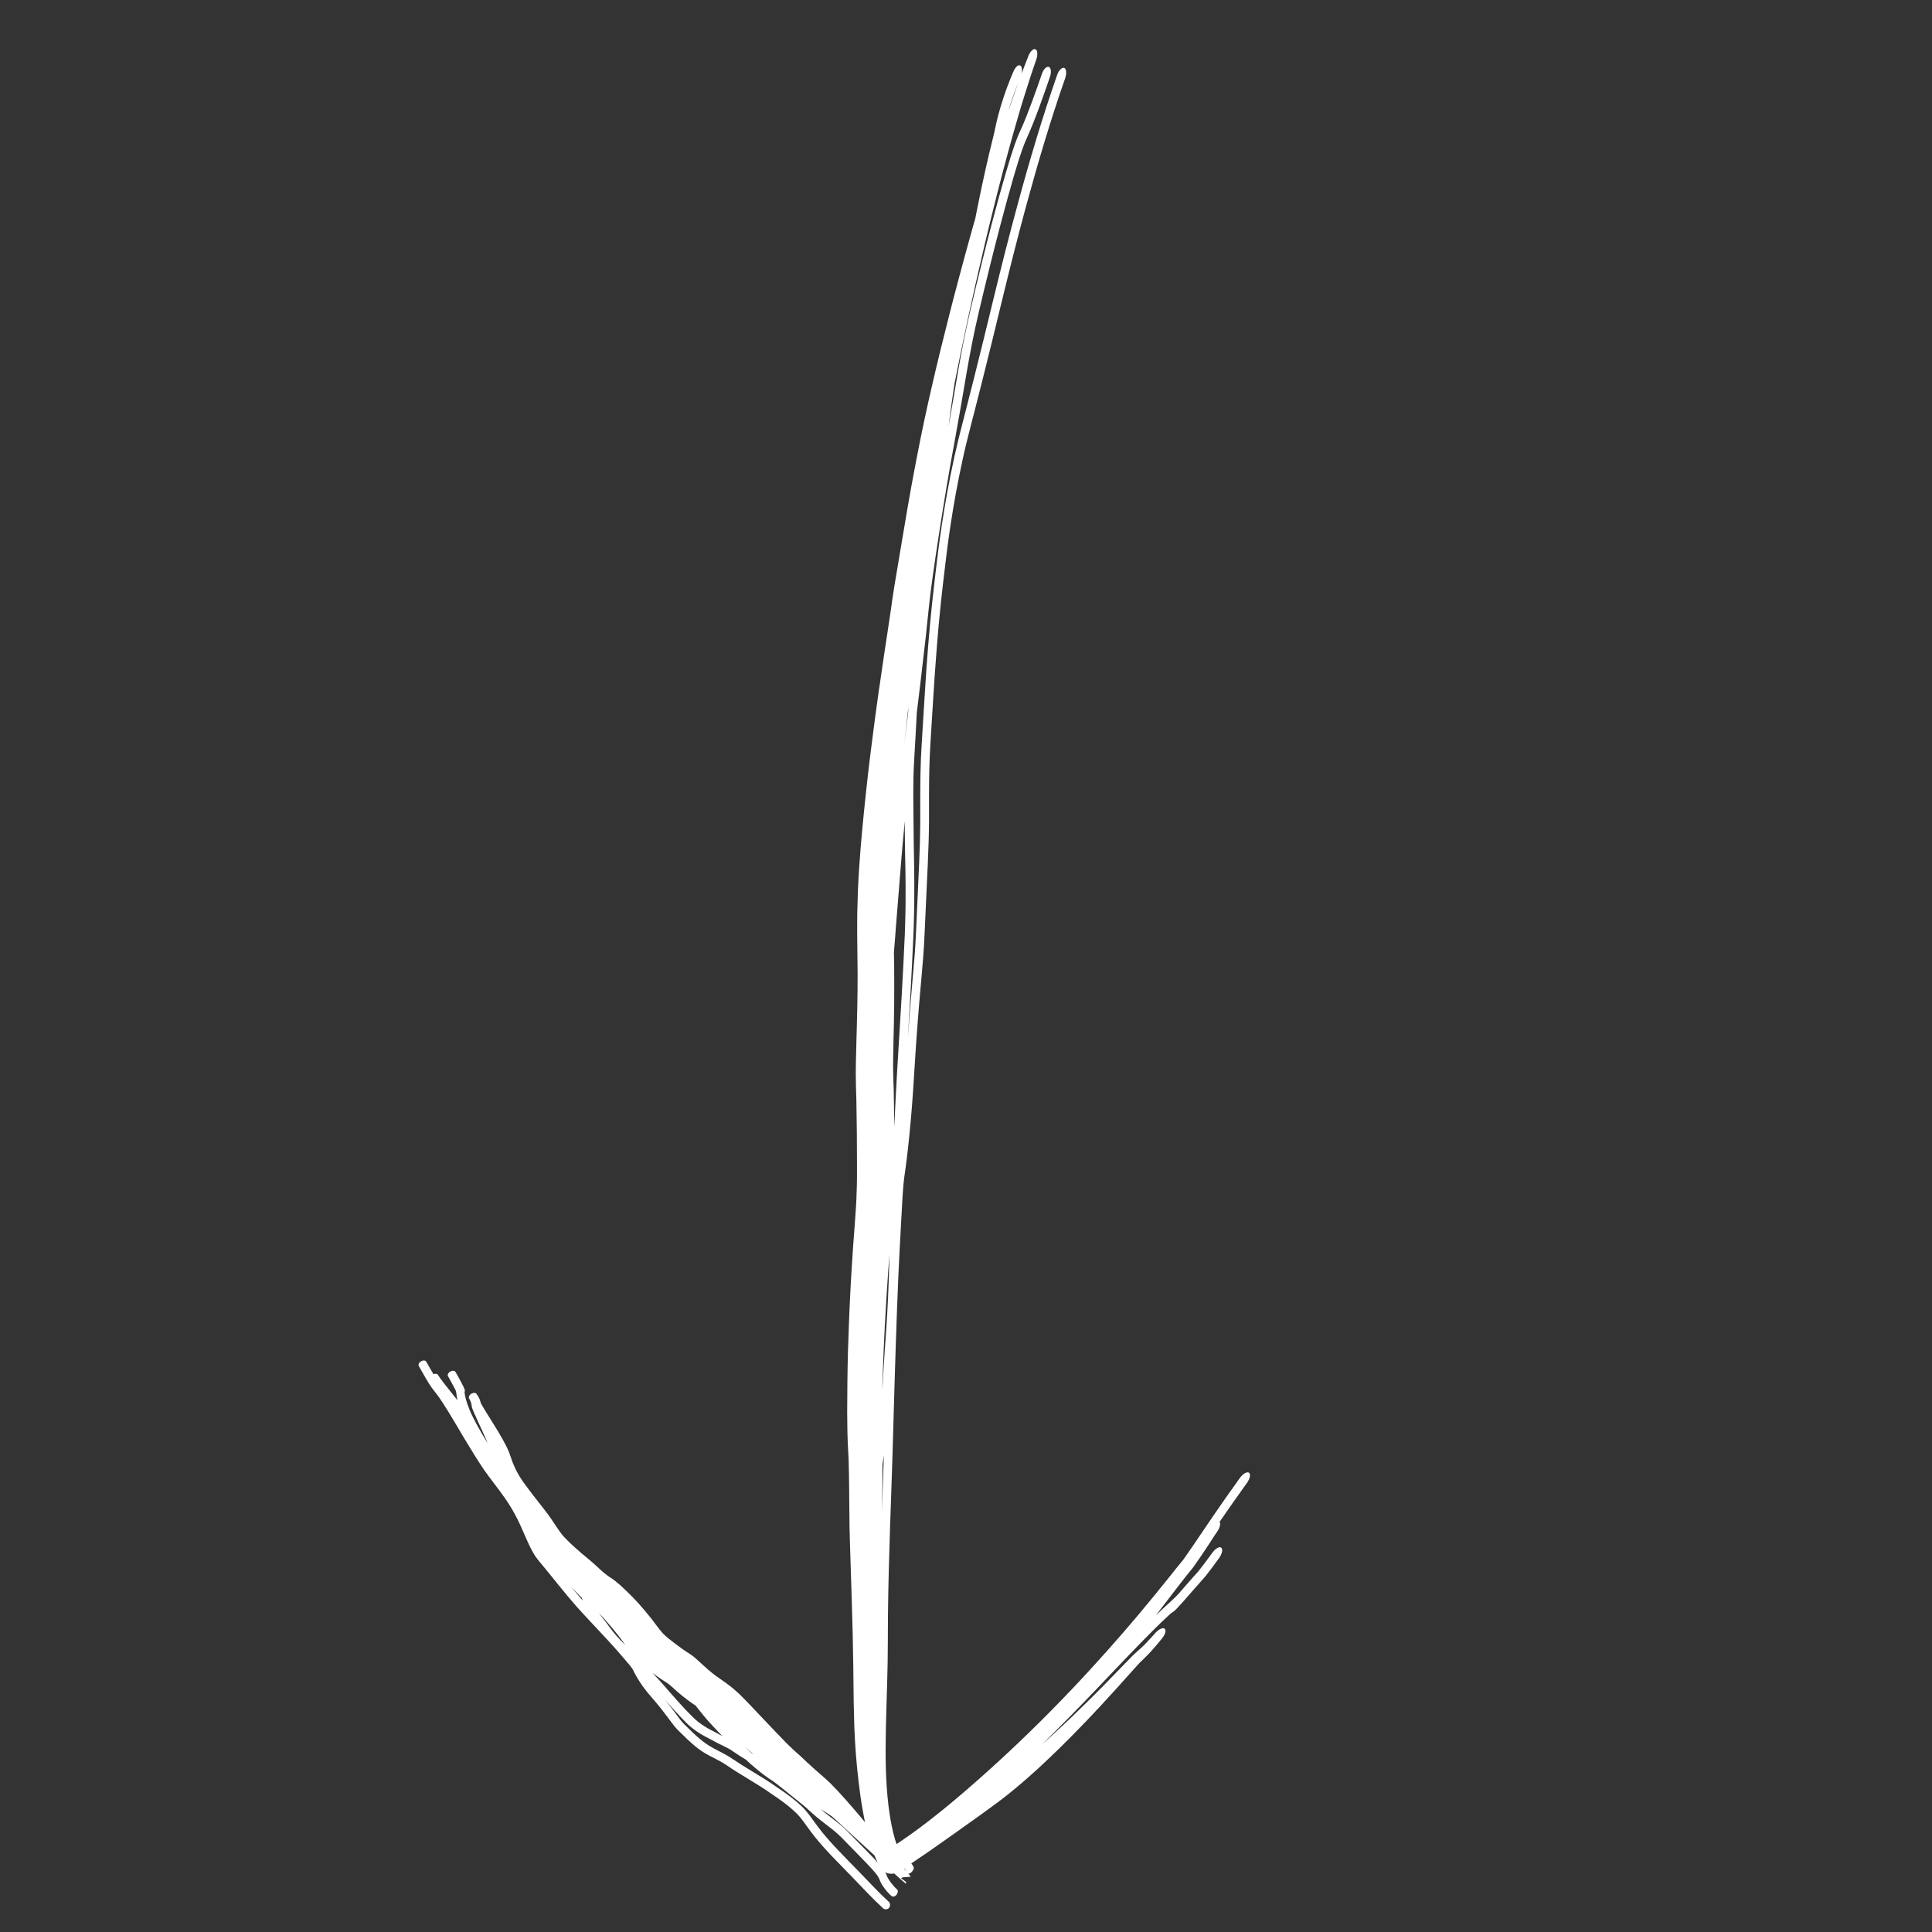 <?xml version="1.0" encoding="UTF-8"?> <svg xmlns="http://www.w3.org/2000/svg" width="28" height="28" viewBox="0 0 28 28" fill="none"><rect x="0" y="0" width="28" height="28" fill="#333333" stroke="none"/><path d="M13.398 13.565C13.39 13.772 13.372 13.965 13.351 14.209C13.351 14.209 13.351 14.209 13.351 14.209C13.348 14.244 13.344 14.28 13.341 14.318C13.315 14.616 13.282 15.004 13.247 15.59C13.209 16.237 13.152 16.75 13.105 17.063C13.097 17.121 13.091 17.181 13.081 17.334C13.075 17.434 13.068 17.57 13.057 17.765C13.051 17.869 13.045 17.99 13.037 18.132C13.012 18.601 12.986 19.337 12.966 20.014C12.953 20.425 12.943 20.815 12.934 21.111C12.924 21.455 12.911 21.79 12.899 22.14C12.896 22.232 12.893 22.322 12.891 22.414C12.878 22.83 12.867 23.275 12.867 23.789C12.868 24.184 12.85 24.565 12.841 24.955C12.839 25.003 12.838 25.054 12.838 25.104C12.832 25.445 12.832 25.796 12.876 26.166C12.91 26.439 12.962 26.692 13.059 26.884L12.84 26.825C13.132 26.642 13.395 26.447 13.664 26.229C13.845 26.082 14.028 25.925 14.225 25.75C14.535 25.476 14.971 25.067 15.388 24.634C15.423 24.598 15.459 24.561 15.494 24.523C15.495 24.523 15.495 24.523 15.495 24.523C15.875 24.125 16.233 23.718 16.488 23.415C16.885 22.942 17.026 22.75 17.16 22.591L17.151 22.601C17.154 22.597 17.157 22.593 17.16 22.589C17.201 22.531 17.238 22.477 17.284 22.41C17.445 22.172 17.699 21.794 17.967 21.423C17.968 21.422 17.969 21.42 17.97 21.419C18.015 21.357 18.073 21.324 18.102 21.344C18.129 21.365 18.116 21.431 18.071 21.493C17.93 21.689 17.794 21.882 17.675 22.056C17.694 22.081 17.679 22.142 17.641 22.197C17.584 22.276 17.476 22.459 17.293 22.714C17.144 22.895 16.965 23.135 16.752 23.41C16.793 23.37 16.825 23.34 16.857 23.311C16.893 23.277 16.92 23.252 16.943 23.232C16.995 23.184 17.024 23.159 17.08 23.099C17.153 23.017 17.254 22.897 17.364 22.777C17.434 22.69 17.501 22.599 17.568 22.506C17.612 22.444 17.669 22.41 17.698 22.429C17.726 22.449 17.714 22.516 17.669 22.579C17.668 22.58 17.667 22.581 17.666 22.583C17.601 22.674 17.533 22.766 17.465 22.851C17.463 22.853 17.458 22.859 17.456 22.861C17.347 22.981 17.239 23.109 17.162 23.195C17.128 23.233 17.104 23.26 17.081 23.284C17.064 23.303 17.043 23.326 17.03 23.337C17.029 23.339 17.026 23.342 17.022 23.345C17.022 23.345 17.022 23.346 17.021 23.346C17.019 23.347 17.008 23.357 16.994 23.366C16.991 23.368 16.985 23.372 16.977 23.376C16.975 23.377 16.974 23.378 16.972 23.38C16.95 23.4 16.927 23.42 16.904 23.442C16.81 23.529 16.669 23.668 16.38 23.967C16.114 24.24 15.679 24.717 15.103 25.28C15.144 25.244 15.184 25.207 15.225 25.17C15.326 25.078 15.427 24.984 15.527 24.889C15.565 24.852 15.603 24.816 15.64 24.779C15.702 24.719 15.763 24.66 15.824 24.599C15.865 24.558 15.906 24.517 15.946 24.476C15.947 24.476 15.947 24.476 15.947 24.476C16.004 24.418 16.06 24.361 16.117 24.302C16.137 24.282 16.156 24.262 16.176 24.241C16.252 24.163 16.328 24.083 16.417 23.993C16.428 23.983 16.44 23.971 16.449 23.963C16.459 23.954 16.469 23.945 16.478 23.937C16.485 23.93 16.493 23.923 16.5 23.917C16.501 23.916 16.502 23.915 16.503 23.914C16.512 23.907 16.52 23.9 16.527 23.893C16.535 23.886 16.542 23.879 16.549 23.873C16.549 23.873 16.549 23.873 16.549 23.872C16.556 23.866 16.562 23.86 16.57 23.853C16.579 23.844 16.587 23.836 16.597 23.826C16.606 23.817 16.616 23.807 16.625 23.797C16.634 23.787 16.645 23.776 16.654 23.765C16.665 23.754 16.675 23.743 16.685 23.732C16.695 23.721 16.705 23.71 16.715 23.699C16.725 23.688 16.735 23.677 16.745 23.665C16.769 23.639 16.797 23.617 16.822 23.606C16.847 23.594 16.867 23.594 16.879 23.605C16.892 23.615 16.894 23.636 16.887 23.663C16.88 23.689 16.862 23.72 16.839 23.748C16.833 23.755 16.827 23.762 16.821 23.77C16.817 23.774 16.814 23.779 16.81 23.783C16.8 23.795 16.79 23.807 16.78 23.819C16.769 23.832 16.759 23.844 16.748 23.857C16.737 23.869 16.727 23.882 16.716 23.894C16.705 23.906 16.694 23.919 16.682 23.932C16.671 23.944 16.658 23.959 16.646 23.971C16.637 23.981 16.626 23.992 16.616 24.001C16.607 24.011 16.598 24.02 16.588 24.029C16.579 24.038 16.57 24.047 16.562 24.055C16.561 24.056 16.56 24.057 16.559 24.058C16.552 24.065 16.544 24.072 16.537 24.079C16.53 24.086 16.522 24.093 16.515 24.1C16.508 24.108 16.503 24.113 16.498 24.118C16.428 24.195 16.341 24.293 16.259 24.384C16.249 24.396 16.238 24.407 16.228 24.419C16.174 24.479 16.119 24.539 16.064 24.599C16.025 24.642 15.985 24.685 15.945 24.729C15.886 24.792 15.826 24.856 15.766 24.919C15.729 24.958 15.692 24.996 15.654 25.035C15.556 25.136 15.457 25.237 15.355 25.336C15.254 25.435 15.15 25.533 15.046 25.63C14.94 25.726 14.83 25.824 14.72 25.915C14.64 25.983 14.555 26.049 14.475 26.109C14.432 26.142 14.39 26.173 14.348 26.203C14.348 26.203 14.348 26.203 14.347 26.203C14.311 26.23 14.274 26.257 14.238 26.283C14.161 26.338 14.084 26.393 14.008 26.447C13.932 26.502 13.856 26.555 13.779 26.61C13.703 26.664 13.626 26.718 13.549 26.772C13.472 26.826 13.396 26.879 13.315 26.933C13.221 26.998 13.126 27.061 13.028 27.124C12.924 27.186 12.799 27.157 12.746 27.047C12.739 27.034 12.732 27.02 12.725 27.005C12.66 26.871 12.618 26.74 12.583 26.607C12.57 26.559 12.56 26.515 12.549 26.468C12.549 26.468 12.549 26.468 12.549 26.468C12.53 26.383 12.513 26.296 12.499 26.212C12.476 26.081 12.458 25.948 12.443 25.817C12.427 25.686 12.414 25.552 12.404 25.421C12.394 25.287 12.386 25.152 12.381 25.014C12.377 24.893 12.374 24.769 12.372 24.649C12.372 24.618 12.371 24.586 12.371 24.554C12.369 24.404 12.368 24.259 12.366 24.115C12.364 23.972 12.361 23.828 12.358 23.683C12.354 23.539 12.35 23.393 12.346 23.246C12.341 23.098 12.337 22.953 12.332 22.804C12.327 22.656 12.322 22.509 12.318 22.358C12.316 22.284 12.314 22.206 12.312 22.129C12.312 22.12 12.312 22.111 12.312 22.102C12.31 22.018 12.309 21.933 12.309 21.85C12.309 21.817 12.308 21.783 12.308 21.75C12.308 21.701 12.307 21.653 12.307 21.605C12.306 21.526 12.306 21.448 12.304 21.372C12.303 21.296 12.301 21.224 12.299 21.152C12.296 21.078 12.293 21.018 12.288 20.945C12.28 20.768 12.28 20.66 12.279 20.538C12.279 20.514 12.279 20.489 12.278 20.464C12.278 20.319 12.279 20.173 12.281 20.03C12.283 19.885 12.285 19.743 12.289 19.598C12.293 19.455 12.298 19.311 12.304 19.168C12.309 19.025 12.316 18.882 12.323 18.739C12.33 18.596 12.339 18.45 12.348 18.31C12.353 18.229 12.359 18.143 12.364 18.064C12.369 18.006 12.373 17.949 12.377 17.894C12.379 17.871 12.38 17.848 12.382 17.826C12.388 17.749 12.393 17.674 12.398 17.602C12.403 17.529 12.408 17.459 12.411 17.39C12.414 17.322 12.416 17.254 12.418 17.187C12.42 17.117 12.42 17.059 12.42 16.985C12.42 16.936 12.42 16.889 12.42 16.842C12.42 16.771 12.419 16.701 12.419 16.63C12.419 16.559 12.418 16.49 12.418 16.42C12.417 16.397 12.417 16.373 12.417 16.351C12.416 16.281 12.415 16.212 12.414 16.143C12.413 16.074 12.412 16.006 12.411 15.938C12.409 15.871 12.407 15.802 12.405 15.734C12.402 15.618 12.402 15.506 12.404 15.409C12.406 15.312 12.408 15.218 12.411 15.129C12.411 15.113 12.412 15.096 12.412 15.079C12.415 15.007 12.417 14.935 12.418 14.866C12.421 14.781 12.423 14.694 12.424 14.61C12.426 14.527 12.427 14.44 12.428 14.357C12.429 14.273 12.429 14.19 12.429 14.104C12.429 14.018 12.428 13.93 12.426 13.835C12.425 13.737 12.424 13.642 12.423 13.538C12.423 13.492 12.423 13.445 12.423 13.399C12.423 13.344 12.423 13.288 12.424 13.232C12.426 13.129 12.429 13.025 12.433 12.922C12.437 12.819 12.443 12.718 12.449 12.616C12.456 12.515 12.463 12.41 12.471 12.312C12.484 12.155 12.498 11.996 12.514 11.839C12.529 11.683 12.546 11.526 12.563 11.37C12.58 11.214 12.599 11.058 12.618 10.902C12.637 10.746 12.657 10.591 12.678 10.436C12.682 10.401 12.687 10.367 12.692 10.333C12.708 10.212 12.725 10.091 12.742 9.971C12.742 9.97 12.742 9.97 12.743 9.969C12.765 9.814 12.787 9.662 12.81 9.51C12.819 9.453 12.827 9.399 12.835 9.344C12.844 9.289 12.852 9.236 12.86 9.181C12.868 9.127 12.876 9.073 12.884 9.02C12.892 8.966 12.9 8.913 12.908 8.86C12.915 8.811 12.922 8.763 12.929 8.71C12.93 8.706 12.931 8.701 12.931 8.696C12.94 8.638 12.949 8.573 12.959 8.512C12.986 8.351 13.012 8.194 13.039 8.035C13.066 7.874 13.092 7.715 13.12 7.555C13.13 7.492 13.141 7.429 13.152 7.366C13.169 7.267 13.187 7.17 13.204 7.071C13.234 6.908 13.264 6.747 13.296 6.584C13.328 6.42 13.36 6.26 13.395 6.096C13.43 5.932 13.465 5.773 13.503 5.61C13.544 5.43 13.587 5.253 13.63 5.074C13.673 4.899 13.719 4.717 13.763 4.543C13.809 4.363 13.854 4.19 13.902 4.011C13.949 3.834 13.997 3.658 14.046 3.482C14.074 3.378 14.105 3.27 14.135 3.165C14.146 3.108 14.157 3.055 14.167 3.003C14.246 2.614 14.307 2.333 14.399 1.967C14.408 1.932 14.414 1.902 14.421 1.867C14.423 1.861 14.424 1.854 14.426 1.846C14.435 1.801 14.446 1.751 14.466 1.675C14.504 1.53 14.569 1.312 14.688 1.035C14.72 0.963 14.766 0.928 14.793 0.954C14.812 0.972 14.816 1.016 14.806 1.067C14.84 0.975 14.869 0.902 14.904 0.812C14.918 0.777 14.936 0.748 14.955 0.731C14.975 0.713 14.994 0.708 15.008 0.715C15.023 0.722 15.032 0.742 15.033 0.77C15.035 0.798 15.029 0.833 15.017 0.868C14.985 0.959 14.955 1.046 14.926 1.137C14.898 1.222 14.867 1.32 14.841 1.405C14.813 1.493 14.785 1.587 14.76 1.674C14.733 1.764 14.707 1.856 14.682 1.944C14.656 2.035 14.631 2.128 14.607 2.216C14.592 2.27 14.577 2.325 14.563 2.381C14.557 2.401 14.552 2.421 14.547 2.44C14.543 2.456 14.539 2.472 14.534 2.488C14.488 2.663 14.443 2.84 14.399 3.017C14.355 3.192 14.311 3.375 14.27 3.547C14.228 3.725 14.188 3.901 14.147 4.079C14.107 4.258 14.068 4.433 14.029 4.612C13.992 4.787 13.953 4.969 13.917 5.145C13.889 5.282 13.861 5.42 13.834 5.556C13.826 5.61 13.818 5.664 13.81 5.717C13.786 5.874 13.767 6.026 13.747 6.18C13.795 5.91 13.832 5.693 13.867 5.487C13.872 5.459 13.876 5.432 13.881 5.405C13.93 5.123 13.98 4.853 14.064 4.494C14.304 3.475 14.467 2.883 14.573 2.52C14.679 2.155 14.737 1.999 14.801 1.864C14.893 1.663 15.031 1.273 15.098 1.076C15.122 1.002 15.167 0.959 15.2 0.969C15.232 0.982 15.241 1.043 15.216 1.116C15.146 1.323 14.999 1.744 14.891 1.979C14.843 2.083 14.795 2.205 14.69 2.564C14.587 2.921 14.426 3.505 14.185 4.525C14.104 4.87 14.057 5.129 14.008 5.407C14.003 5.435 13.999 5.461 13.994 5.489C13.994 5.489 13.994 5.489 13.994 5.489C13.951 5.742 13.904 6.02 13.836 6.392C13.675 7.249 13.504 8.408 13.475 8.685C13.469 8.739 13.463 8.792 13.457 8.847C13.436 9.06 13.409 9.317 13.34 9.893C13.325 10.019 13.307 10.167 13.287 10.328C13.274 10.572 13.262 10.808 13.249 11.013C13.238 11.19 13.236 11.354 13.236 11.513C13.236 11.559 13.237 11.605 13.237 11.651C13.239 11.762 13.24 11.873 13.24 11.98C13.24 12.066 13.241 12.157 13.243 12.252C13.249 12.573 13.258 12.955 13.242 13.435C13.241 13.472 13.24 13.509 13.238 13.548C13.213 14.123 13.183 14.614 13.158 15.038C13.18 14.727 13.2 14.486 13.218 14.287C13.221 14.249 13.224 14.213 13.227 14.178C13.249 13.932 13.265 13.754 13.273 13.562C13.275 13.518 13.277 13.477 13.279 13.437C13.315 12.624 13.335 12.298 13.337 11.93C13.338 11.828 13.337 11.716 13.337 11.595C13.337 11.353 13.339 11.075 13.358 10.779C13.376 10.503 13.393 10.193 13.415 9.865C13.415 9.865 13.415 9.865 13.415 9.865C13.419 9.801 13.424 9.736 13.428 9.67C13.457 9.271 13.493 8.852 13.542 8.445C13.547 8.402 13.553 8.35 13.56 8.29C13.6 7.944 13.674 7.338 13.834 6.609C13.869 6.449 13.91 6.285 13.959 6.096C13.973 6.038 13.989 5.979 14.005 5.917C14.074 5.648 14.157 5.323 14.263 4.888C14.35 4.532 14.455 4.092 14.57 3.64C14.627 3.419 14.685 3.194 14.747 2.968C14.928 2.3 15.113 1.681 15.321 1.087C15.321 1.087 15.321 1.086 15.321 1.086C15.344 1.02 15.393 0.969 15.424 0.984C15.456 0.997 15.46 1.068 15.437 1.135C15.23 1.725 15.047 2.341 14.866 3.005C14.806 3.227 14.748 3.449 14.692 3.669C14.577 4.122 14.47 4.568 14.383 4.926C14.275 5.367 14.191 5.698 14.121 5.97C14.104 6.035 14.088 6.096 14.073 6.155C14.026 6.342 13.987 6.494 13.954 6.647C13.799 7.351 13.728 7.933 13.688 8.279C13.681 8.341 13.674 8.395 13.669 8.44C13.621 8.839 13.585 9.25 13.557 9.648C13.552 9.712 13.547 9.777 13.543 9.84C13.543 9.84 13.543 9.841 13.543 9.841C13.521 10.168 13.503 10.482 13.485 10.763C13.467 11.047 13.465 11.297 13.464 11.53C13.464 11.655 13.465 11.776 13.464 11.894C13.462 12.284 13.44 12.627 13.404 13.443C13.402 13.482 13.4 13.523 13.398 13.565ZM14.759 1.195C14.688 1.367 14.641 1.513 14.611 1.616C14.641 1.53 14.673 1.435 14.704 1.348C14.721 1.299 14.74 1.246 14.759 1.195ZM13.161 10.335C13.162 10.305 13.164 10.275 13.165 10.246C13.156 10.327 13.147 10.409 13.138 10.491C13.127 10.591 13.116 10.691 13.106 10.791C13.124 10.632 13.143 10.478 13.161 10.335ZM13.113 13.543C13.114 13.505 13.116 13.467 13.117 13.43C13.132 12.98 13.123 12.629 13.116 12.31C13.114 12.211 13.113 12.115 13.113 12.019C13.113 11.98 13.113 11.94 13.113 11.9C13.09 12.13 13.072 12.342 13.058 12.515C13.024 12.929 13.003 13.201 12.985 13.424C12.981 13.479 12.977 13.532 12.973 13.585C12.966 13.662 12.961 13.731 12.955 13.806C12.957 13.868 12.958 13.93 12.959 13.994C12.96 14.085 12.96 14.181 12.96 14.274C12.96 14.368 12.96 14.46 12.959 14.554C12.958 14.647 12.957 14.738 12.955 14.832C12.953 14.917 12.951 15.003 12.949 15.088C12.949 15.092 12.949 15.097 12.949 15.102C12.947 15.189 12.945 15.275 12.944 15.355C12.943 15.435 12.943 15.501 12.945 15.561C12.948 15.636 12.95 15.71 12.952 15.786C12.954 15.861 12.955 15.937 12.956 16.011C12.958 16.085 12.959 16.16 12.959 16.234C12.96 16.258 12.96 16.283 12.96 16.307C12.96 16.318 12.96 16.329 12.96 16.34C12.967 16.195 12.974 16.044 12.982 15.889C12.993 15.664 13.008 15.426 13.024 15.16C13.052 14.71 13.085 14.186 13.113 13.543ZM12.881 18.537C12.883 18.474 12.886 18.381 12.889 18.262C12.89 18.234 12.891 18.204 12.892 18.173C12.892 18.174 12.892 18.175 12.892 18.175C12.886 18.253 12.88 18.323 12.874 18.4C12.865 18.537 12.856 18.67 12.847 18.804C12.839 18.939 12.831 19.073 12.824 19.208C12.817 19.342 12.81 19.478 12.805 19.612C12.799 19.747 12.794 19.88 12.79 20.015C12.789 20.058 12.788 20.101 12.787 20.144C12.793 20.048 12.799 19.948 12.805 19.843C12.81 19.759 12.816 19.671 12.822 19.579C12.824 19.544 12.827 19.501 12.831 19.451C12.845 19.254 12.868 18.944 12.881 18.537ZM12.79 21.22C12.79 21.251 12.79 21.282 12.789 21.312C12.789 21.399 12.788 21.486 12.787 21.569C12.786 21.626 12.785 21.686 12.784 21.743C12.784 21.767 12.783 21.791 12.783 21.815C12.782 21.854 12.782 21.894 12.781 21.933C12.791 21.658 12.8 21.387 12.809 21.106C12.809 21.102 12.809 21.098 12.809 21.095C12.803 21.137 12.796 21.179 12.79 21.22Z" fill="white"></path><path d="M9.831 25.08C9.786 25.035 9.749 24.986 9.704 24.925C9.704 24.925 9.704 24.925 9.704 24.925C9.698 24.916 9.691 24.907 9.684 24.898C9.628 24.823 9.556 24.727 9.436 24.59C9.305 24.441 9.22 24.3 9.178 24.208C9.17 24.191 9.16 24.175 9.13 24.138C9.11 24.114 9.083 24.083 9.044 24.037C9.023 24.013 8.998 23.984 8.97 23.951C8.876 23.841 8.721 23.677 8.578 23.524C8.492 23.433 8.41 23.344 8.35 23.276C8.262 23.176 8.18 23.076 8.092 22.968C8.011 22.868 7.925 22.76 7.824 22.639C7.803 22.615 7.784 22.59 7.766 22.564C7.764 22.561 7.758 22.553 7.756 22.551C7.707 22.474 7.668 22.391 7.63 22.306C7.624 22.292 7.618 22.277 7.611 22.263C7.567 22.161 7.523 22.058 7.466 21.953C7.366 21.766 7.263 21.634 7.15 21.485C7.106 21.427 7.061 21.367 7.014 21.3C6.94 21.193 6.842 21.035 6.747 20.876C6.739 20.862 6.73 20.849 6.722 20.835C6.722 20.835 6.722 20.835 6.722 20.835C6.635 20.688 6.551 20.544 6.486 20.44C6.384 20.275 6.339 20.217 6.301 20.169C6.286 20.15 6.273 20.133 6.258 20.113C6.205 20.038 6.138 19.919 6.07 19.798C6.069 19.797 6.069 19.797 6.069 19.796C6.058 19.776 6.073 19.746 6.103 19.729C6.133 19.711 6.166 19.714 6.177 19.734C6.214 19.798 6.249 19.861 6.282 19.916C6.309 19.904 6.337 19.908 6.347 19.926C6.373 19.971 6.472 20.098 6.63 20.294C6.626 20.276 6.623 20.261 6.621 20.248C6.619 20.232 6.617 20.22 6.616 20.21C6.614 20.188 6.612 20.173 6.604 20.15C6.58 20.1 6.537 20.025 6.493 19.945C6.481 19.925 6.496 19.895 6.526 19.878C6.556 19.86 6.59 19.863 6.601 19.883C6.601 19.883 6.601 19.884 6.602 19.884C6.646 19.962 6.69 20.04 6.715 20.093C6.721 20.106 6.726 20.117 6.729 20.126C6.732 20.134 6.736 20.142 6.737 20.148C6.737 20.149 6.737 20.15 6.737 20.152C6.737 20.152 6.737 20.152 6.737 20.152C6.737 20.153 6.737 20.158 6.735 20.165C6.735 20.166 6.734 20.169 6.732 20.173C6.732 20.174 6.732 20.175 6.732 20.175C6.733 20.185 6.735 20.195 6.736 20.205C6.742 20.246 6.756 20.308 6.803 20.426C6.846 20.535 6.939 20.708 7.067 20.916C7.061 20.9 7.054 20.885 7.048 20.869C7.031 20.831 7.014 20.793 6.997 20.754C6.99 20.739 6.984 20.725 6.977 20.71C6.966 20.686 6.955 20.663 6.944 20.639C6.937 20.623 6.93 20.607 6.922 20.591C6.922 20.591 6.922 20.591 6.922 20.591C6.912 20.568 6.902 20.546 6.892 20.523C6.888 20.515 6.885 20.508 6.881 20.5C6.868 20.469 6.854 20.439 6.841 20.402C6.84 20.398 6.839 20.392 6.838 20.388C6.837 20.384 6.836 20.38 6.836 20.376C6.835 20.373 6.835 20.369 6.834 20.366C6.834 20.366 6.834 20.366 6.834 20.365C6.834 20.362 6.833 20.358 6.833 20.355C6.832 20.352 6.832 20.349 6.831 20.346C6.831 20.346 6.831 20.346 6.831 20.346C6.83 20.343 6.83 20.34 6.829 20.337C6.828 20.333 6.827 20.329 6.825 20.326C6.824 20.322 6.823 20.318 6.821 20.314C6.819 20.31 6.818 20.305 6.816 20.302C6.814 20.297 6.812 20.293 6.81 20.289C6.808 20.285 6.806 20.281 6.804 20.277C6.802 20.273 6.8 20.269 6.798 20.265C6.793 20.255 6.794 20.242 6.801 20.23C6.807 20.218 6.818 20.206 6.832 20.198C6.846 20.19 6.862 20.186 6.875 20.186C6.889 20.187 6.9 20.192 6.906 20.201C6.908 20.204 6.909 20.206 6.911 20.209C6.912 20.21 6.913 20.212 6.914 20.213C6.917 20.217 6.919 20.221 6.922 20.225C6.924 20.229 6.927 20.233 6.929 20.237C6.932 20.241 6.935 20.246 6.937 20.25C6.94 20.255 6.942 20.259 6.944 20.264C6.947 20.268 6.949 20.273 6.951 20.278C6.952 20.282 6.954 20.286 6.955 20.29C6.957 20.294 6.958 20.298 6.959 20.302C6.96 20.306 6.961 20.309 6.962 20.313C6.962 20.313 6.962 20.314 6.962 20.314C6.963 20.317 6.964 20.32 6.965 20.323C6.966 20.326 6.967 20.329 6.968 20.332C6.969 20.335 6.969 20.337 6.97 20.339C6.985 20.367 7.005 20.4 7.024 20.432C7.027 20.436 7.029 20.44 7.032 20.444C7.044 20.465 7.057 20.485 7.07 20.506C7.079 20.521 7.089 20.535 7.098 20.55C7.112 20.573 7.125 20.595 7.139 20.617C7.147 20.63 7.156 20.644 7.164 20.657C7.186 20.693 7.208 20.729 7.23 20.765C7.251 20.802 7.272 20.838 7.293 20.875C7.313 20.912 7.334 20.951 7.352 20.989C7.366 21.018 7.378 21.048 7.388 21.076C7.393 21.092 7.399 21.107 7.404 21.122C7.404 21.122 7.404 21.122 7.404 21.122C7.408 21.135 7.413 21.148 7.417 21.16C7.427 21.188 7.437 21.214 7.449 21.24C7.46 21.266 7.471 21.291 7.484 21.316C7.497 21.341 7.511 21.365 7.525 21.389C7.539 21.413 7.554 21.436 7.57 21.46C7.592 21.491 7.614 21.521 7.637 21.552C7.66 21.583 7.683 21.614 7.707 21.644C7.715 21.655 7.723 21.666 7.731 21.677C7.732 21.677 7.732 21.677 7.732 21.677C7.747 21.696 7.762 21.716 7.778 21.736C7.802 21.767 7.826 21.797 7.85 21.828C7.874 21.859 7.898 21.89 7.922 21.921C7.945 21.953 7.97 21.986 7.992 22.019C8.013 22.049 8.033 22.08 8.053 22.11C8.058 22.117 8.064 22.125 8.069 22.133C8.094 22.171 8.119 22.206 8.145 22.24C8.146 22.241 8.147 22.242 8.147 22.243L8.14 22.235C8.168 22.267 8.197 22.298 8.227 22.328C8.258 22.359 8.29 22.389 8.324 22.42C8.357 22.45 8.391 22.479 8.425 22.509C8.459 22.538 8.494 22.567 8.53 22.596C8.549 22.613 8.57 22.63 8.589 22.647C8.608 22.664 8.627 22.681 8.646 22.698C8.654 22.705 8.661 22.712 8.669 22.719C8.68 22.729 8.691 22.739 8.701 22.749C8.719 22.765 8.737 22.781 8.755 22.796C8.772 22.81 8.79 22.824 8.808 22.837C8.826 22.851 8.842 22.861 8.862 22.873C8.907 22.904 8.932 22.925 8.96 22.95C8.966 22.954 8.972 22.959 8.978 22.964C9.011 22.994 9.044 23.024 9.075 23.054C9.106 23.084 9.137 23.115 9.168 23.146C9.198 23.177 9.227 23.209 9.257 23.241C9.286 23.273 9.314 23.306 9.342 23.339C9.37 23.372 9.399 23.407 9.425 23.44C9.441 23.459 9.457 23.48 9.471 23.499C9.482 23.513 9.492 23.527 9.502 23.541C9.506 23.546 9.511 23.552 9.515 23.558C9.529 23.576 9.543 23.595 9.556 23.612C9.57 23.629 9.583 23.646 9.597 23.661C9.611 23.677 9.626 23.691 9.641 23.705C9.656 23.72 9.67 23.731 9.687 23.745C9.699 23.755 9.71 23.763 9.722 23.772C9.739 23.785 9.756 23.799 9.773 23.812C9.79 23.825 9.808 23.838 9.825 23.851C9.83 23.855 9.836 23.859 9.842 23.863C9.859 23.876 9.876 23.888 9.893 23.901C9.911 23.913 9.928 23.925 9.946 23.937C9.963 23.948 9.981 23.96 9.999 23.971C10.029 23.99 10.056 24.012 10.078 24.031C10.101 24.051 10.121 24.07 10.141 24.088C10.145 24.091 10.148 24.095 10.152 24.098C10.168 24.113 10.184 24.128 10.2 24.142C10.219 24.16 10.238 24.177 10.258 24.194C10.277 24.21 10.296 24.227 10.317 24.243C10.337 24.259 10.356 24.274 10.378 24.29C10.399 24.306 10.421 24.321 10.445 24.337C10.47 24.354 10.495 24.372 10.52 24.39C10.545 24.408 10.569 24.426 10.594 24.446C10.618 24.465 10.642 24.485 10.664 24.506C10.687 24.525 10.71 24.547 10.732 24.568C10.753 24.589 10.775 24.61 10.795 24.631C10.828 24.665 10.861 24.7 10.893 24.733C10.925 24.767 10.958 24.802 10.99 24.836C11.022 24.869 11.055 24.904 11.087 24.938C11.119 24.971 11.152 25.006 11.184 25.04C11.191 25.047 11.198 25.054 11.205 25.062C11.23 25.088 11.255 25.115 11.28 25.141C11.28 25.141 11.281 25.141 11.281 25.141C11.313 25.174 11.345 25.208 11.377 25.241C11.389 25.253 11.401 25.264 11.412 25.276C11.424 25.288 11.436 25.299 11.448 25.311C11.459 25.322 11.471 25.334 11.483 25.344C11.495 25.356 11.506 25.366 11.518 25.377C11.529 25.387 11.54 25.396 11.552 25.407C11.553 25.408 11.555 25.409 11.556 25.41C11.569 25.421 11.583 25.434 11.597 25.447C11.632 25.481 11.666 25.513 11.702 25.546C11.737 25.579 11.773 25.611 11.809 25.643C11.824 25.656 11.838 25.668 11.852 25.681C11.875 25.701 11.897 25.72 11.919 25.739C11.946 25.763 11.972 25.786 11.997 25.809C12 25.812 12.011 25.821 12.014 25.825C12.025 25.835 12.035 25.846 12.046 25.856C12.081 25.892 12.116 25.928 12.15 25.965C12.184 26.001 12.218 26.039 12.251 26.076C12.288 26.118 12.325 26.16 12.361 26.202C12.397 26.244 12.433 26.286 12.469 26.328C12.505 26.37 12.54 26.412 12.576 26.455C12.612 26.497 12.648 26.539 12.684 26.582C12.704 26.607 12.727 26.633 12.747 26.657C12.762 26.667 12.776 26.677 12.79 26.686C12.888 26.754 12.96 26.803 13.047 26.872C13.056 26.878 13.063 26.882 13.073 26.887C13.075 26.888 13.077 26.889 13.079 26.89C13.091 26.897 13.104 26.905 13.122 26.918C13.156 26.944 13.205 26.991 13.241 27.059C13.249 27.076 13.235 27.107 13.211 27.132C13.195 27.149 13.177 27.157 13.163 27.153C13.178 27.171 13.194 27.189 13.196 27.195C13.195 27.197 13.192 27.202 13.162 27.202C13.144 27.202 13.047 27.205 13.063 27.225C13.079 27.238 13.136 27.27 13.132 27.283C13.136 27.298 13.127 27.3 13.123 27.296C13.109 27.285 13.089 27.268 13.07 27.251C13.05 27.233 13.03 27.216 13.009 27.197C12.99 27.179 12.969 27.16 12.948 27.141C12.928 27.123 12.907 27.104 12.886 27.085C12.866 27.066 12.845 27.047 12.824 27.028C12.812 27.017 12.799 27.004 12.787 26.993C12.782 26.989 12.777 26.985 12.773 26.981C12.769 26.977 12.765 26.974 12.762 26.971C12.721 26.934 12.681 26.896 12.64 26.859C12.599 26.822 12.558 26.784 12.518 26.747C12.477 26.709 12.436 26.672 12.396 26.635C12.355 26.597 12.314 26.56 12.274 26.523C12.233 26.485 12.193 26.448 12.152 26.41C12.12 26.382 12.088 26.353 12.057 26.325C12.043 26.315 12.029 26.306 12.015 26.296C11.976 26.27 11.933 26.243 11.893 26.219C11.956 26.273 12.01 26.314 12.061 26.353C12.068 26.358 12.074 26.363 12.081 26.369C12.151 26.422 12.217 26.474 12.295 26.554C12.519 26.782 12.649 26.914 12.726 26.999C12.803 27.084 12.831 27.126 12.848 27.175C12.873 27.244 12.953 27.343 13.001 27.383C13.018 27.397 13.015 27.43 12.995 27.458C12.974 27.486 12.94 27.495 12.921 27.479C12.866 27.433 12.777 27.326 12.748 27.243C12.734 27.206 12.714 27.171 12.637 27.087C12.56 27.002 12.431 26.872 12.207 26.642C12.131 26.565 12.068 26.515 11.999 26.463C11.992 26.457 11.985 26.452 11.979 26.447C11.979 26.447 11.978 26.447 11.978 26.447C11.916 26.399 11.846 26.346 11.761 26.269C11.729 26.24 11.697 26.211 11.663 26.18C11.477 26.03 11.271 25.862 11.211 25.82C11.197 25.811 11.184 25.802 11.169 25.792C11.114 25.755 11.047 25.71 10.912 25.594C10.882 25.569 10.849 25.539 10.813 25.504C10.747 25.465 10.684 25.425 10.632 25.388C10.588 25.356 10.541 25.331 10.495 25.309C10.482 25.302 10.469 25.296 10.455 25.289C10.423 25.274 10.39 25.258 10.36 25.241C10.336 25.228 10.311 25.215 10.283 25.2C10.184 25.149 10.065 25.087 9.947 24.969C9.822 24.843 9.722 24.731 9.635 24.632C9.697 24.707 9.741 24.765 9.779 24.816C9.786 24.826 9.792 24.835 9.799 24.844C9.844 24.905 9.877 24.95 9.919 24.992C10.119 25.191 10.203 25.258 10.309 25.319C10.336 25.335 10.369 25.353 10.404 25.37C10.473 25.406 10.553 25.447 10.629 25.5C10.7 25.549 10.784 25.6 10.872 25.654C10.872 25.654 10.872 25.654 10.872 25.654C10.889 25.664 10.907 25.675 10.924 25.686C11.032 25.751 11.143 25.819 11.247 25.893C11.258 25.901 11.272 25.91 11.287 25.92C11.368 25.975 11.503 26.065 11.644 26.203C11.657 26.217 11.672 26.234 11.687 26.252C11.719 26.289 11.751 26.333 11.785 26.381C11.796 26.396 11.807 26.412 11.819 26.427C11.87 26.497 11.932 26.579 12.024 26.681C12.099 26.766 12.195 26.865 12.295 26.968C12.344 27.018 12.395 27.07 12.444 27.12C12.595 27.275 12.721 27.416 12.881 27.562C12.881 27.562 12.881 27.562 12.881 27.562C12.901 27.58 12.907 27.619 12.887 27.648C12.866 27.676 12.822 27.677 12.8 27.658C12.63 27.502 12.508 27.365 12.356 27.209C12.307 27.159 12.257 27.107 12.208 27.057C12.107 26.954 12.01 26.854 11.934 26.768C11.841 26.664 11.776 26.58 11.725 26.51C11.713 26.493 11.701 26.477 11.69 26.462C11.656 26.414 11.626 26.373 11.596 26.337C11.582 26.321 11.568 26.305 11.554 26.29C11.423 26.161 11.291 26.073 11.21 26.018C11.194 26.007 11.18 25.998 11.168 25.989C11.066 25.917 10.956 25.85 10.848 25.784C10.831 25.773 10.813 25.763 10.796 25.752C10.796 25.752 10.796 25.752 10.796 25.752C10.707 25.698 10.622 25.646 10.55 25.596C10.476 25.544 10.403 25.507 10.337 25.473C10.301 25.455 10.265 25.437 10.232 25.417C10.12 25.352 10.032 25.28 9.831 25.08ZM13.14 27.125C13.113 27.081 13.083 27.049 13.059 27.028C13.077 27.049 13.094 27.07 13.111 27.09C13.121 27.102 13.13 27.113 13.14 27.125ZM10.894 25.409C10.902 25.414 10.91 25.419 10.918 25.424C10.899 25.407 10.88 25.39 10.862 25.373C10.839 25.353 10.816 25.332 10.793 25.312C10.829 25.346 10.862 25.379 10.894 25.409ZM10.036 24.881C10.147 24.991 10.256 25.049 10.354 25.099C10.382 25.114 10.41 25.128 10.436 25.143C10.447 25.149 10.458 25.155 10.469 25.161C10.421 25.11 10.375 25.062 10.339 25.024C10.229 24.907 10.173 24.835 10.124 24.773C10.11 24.755 10.096 24.737 10.082 24.719C10.065 24.709 10.049 24.698 10.033 24.687C10.01 24.671 9.985 24.653 9.963 24.636C9.94 24.619 9.916 24.6 9.895 24.583C9.872 24.565 9.851 24.547 9.829 24.528C9.809 24.511 9.789 24.492 9.77 24.476C9.769 24.475 9.768 24.474 9.767 24.473C9.747 24.455 9.728 24.437 9.709 24.422C9.69 24.406 9.673 24.393 9.657 24.383C9.637 24.371 9.618 24.358 9.598 24.346C9.578 24.333 9.559 24.319 9.54 24.306C9.521 24.293 9.502 24.279 9.483 24.265C9.477 24.261 9.471 24.256 9.465 24.252C9.462 24.25 9.46 24.248 9.457 24.246C9.487 24.278 9.519 24.312 9.551 24.347C9.598 24.398 9.646 24.454 9.699 24.515C9.791 24.62 9.896 24.741 10.036 24.881ZM8.986 23.764C9 23.778 9.02 23.798 9.046 23.823C9.052 23.83 9.058 23.836 9.065 23.843C9.065 23.843 9.065 23.842 9.064 23.842C9.051 23.823 9.038 23.805 9.024 23.786C8.998 23.752 8.973 23.719 8.948 23.687C8.922 23.655 8.896 23.622 8.87 23.591C8.843 23.558 8.816 23.527 8.789 23.497C8.762 23.465 8.734 23.434 8.706 23.405C8.697 23.395 8.688 23.386 8.679 23.376C8.696 23.4 8.715 23.424 8.735 23.45C8.751 23.47 8.767 23.492 8.785 23.514C8.791 23.523 8.799 23.534 8.808 23.546C8.843 23.595 8.9 23.674 8.986 23.764ZM8.431 23.155C8.424 23.149 8.417 23.142 8.411 23.136C8.392 23.117 8.373 23.098 8.356 23.08C8.343 23.067 8.331 23.054 8.319 23.041C8.314 23.036 8.309 23.03 8.304 23.025C8.295 23.016 8.287 23.007 8.278 22.998C8.333 23.065 8.385 23.127 8.443 23.192C8.444 23.193 8.445 23.194 8.445 23.195C8.441 23.181 8.436 23.168 8.431 23.155Z" fill="white"></path></svg> 